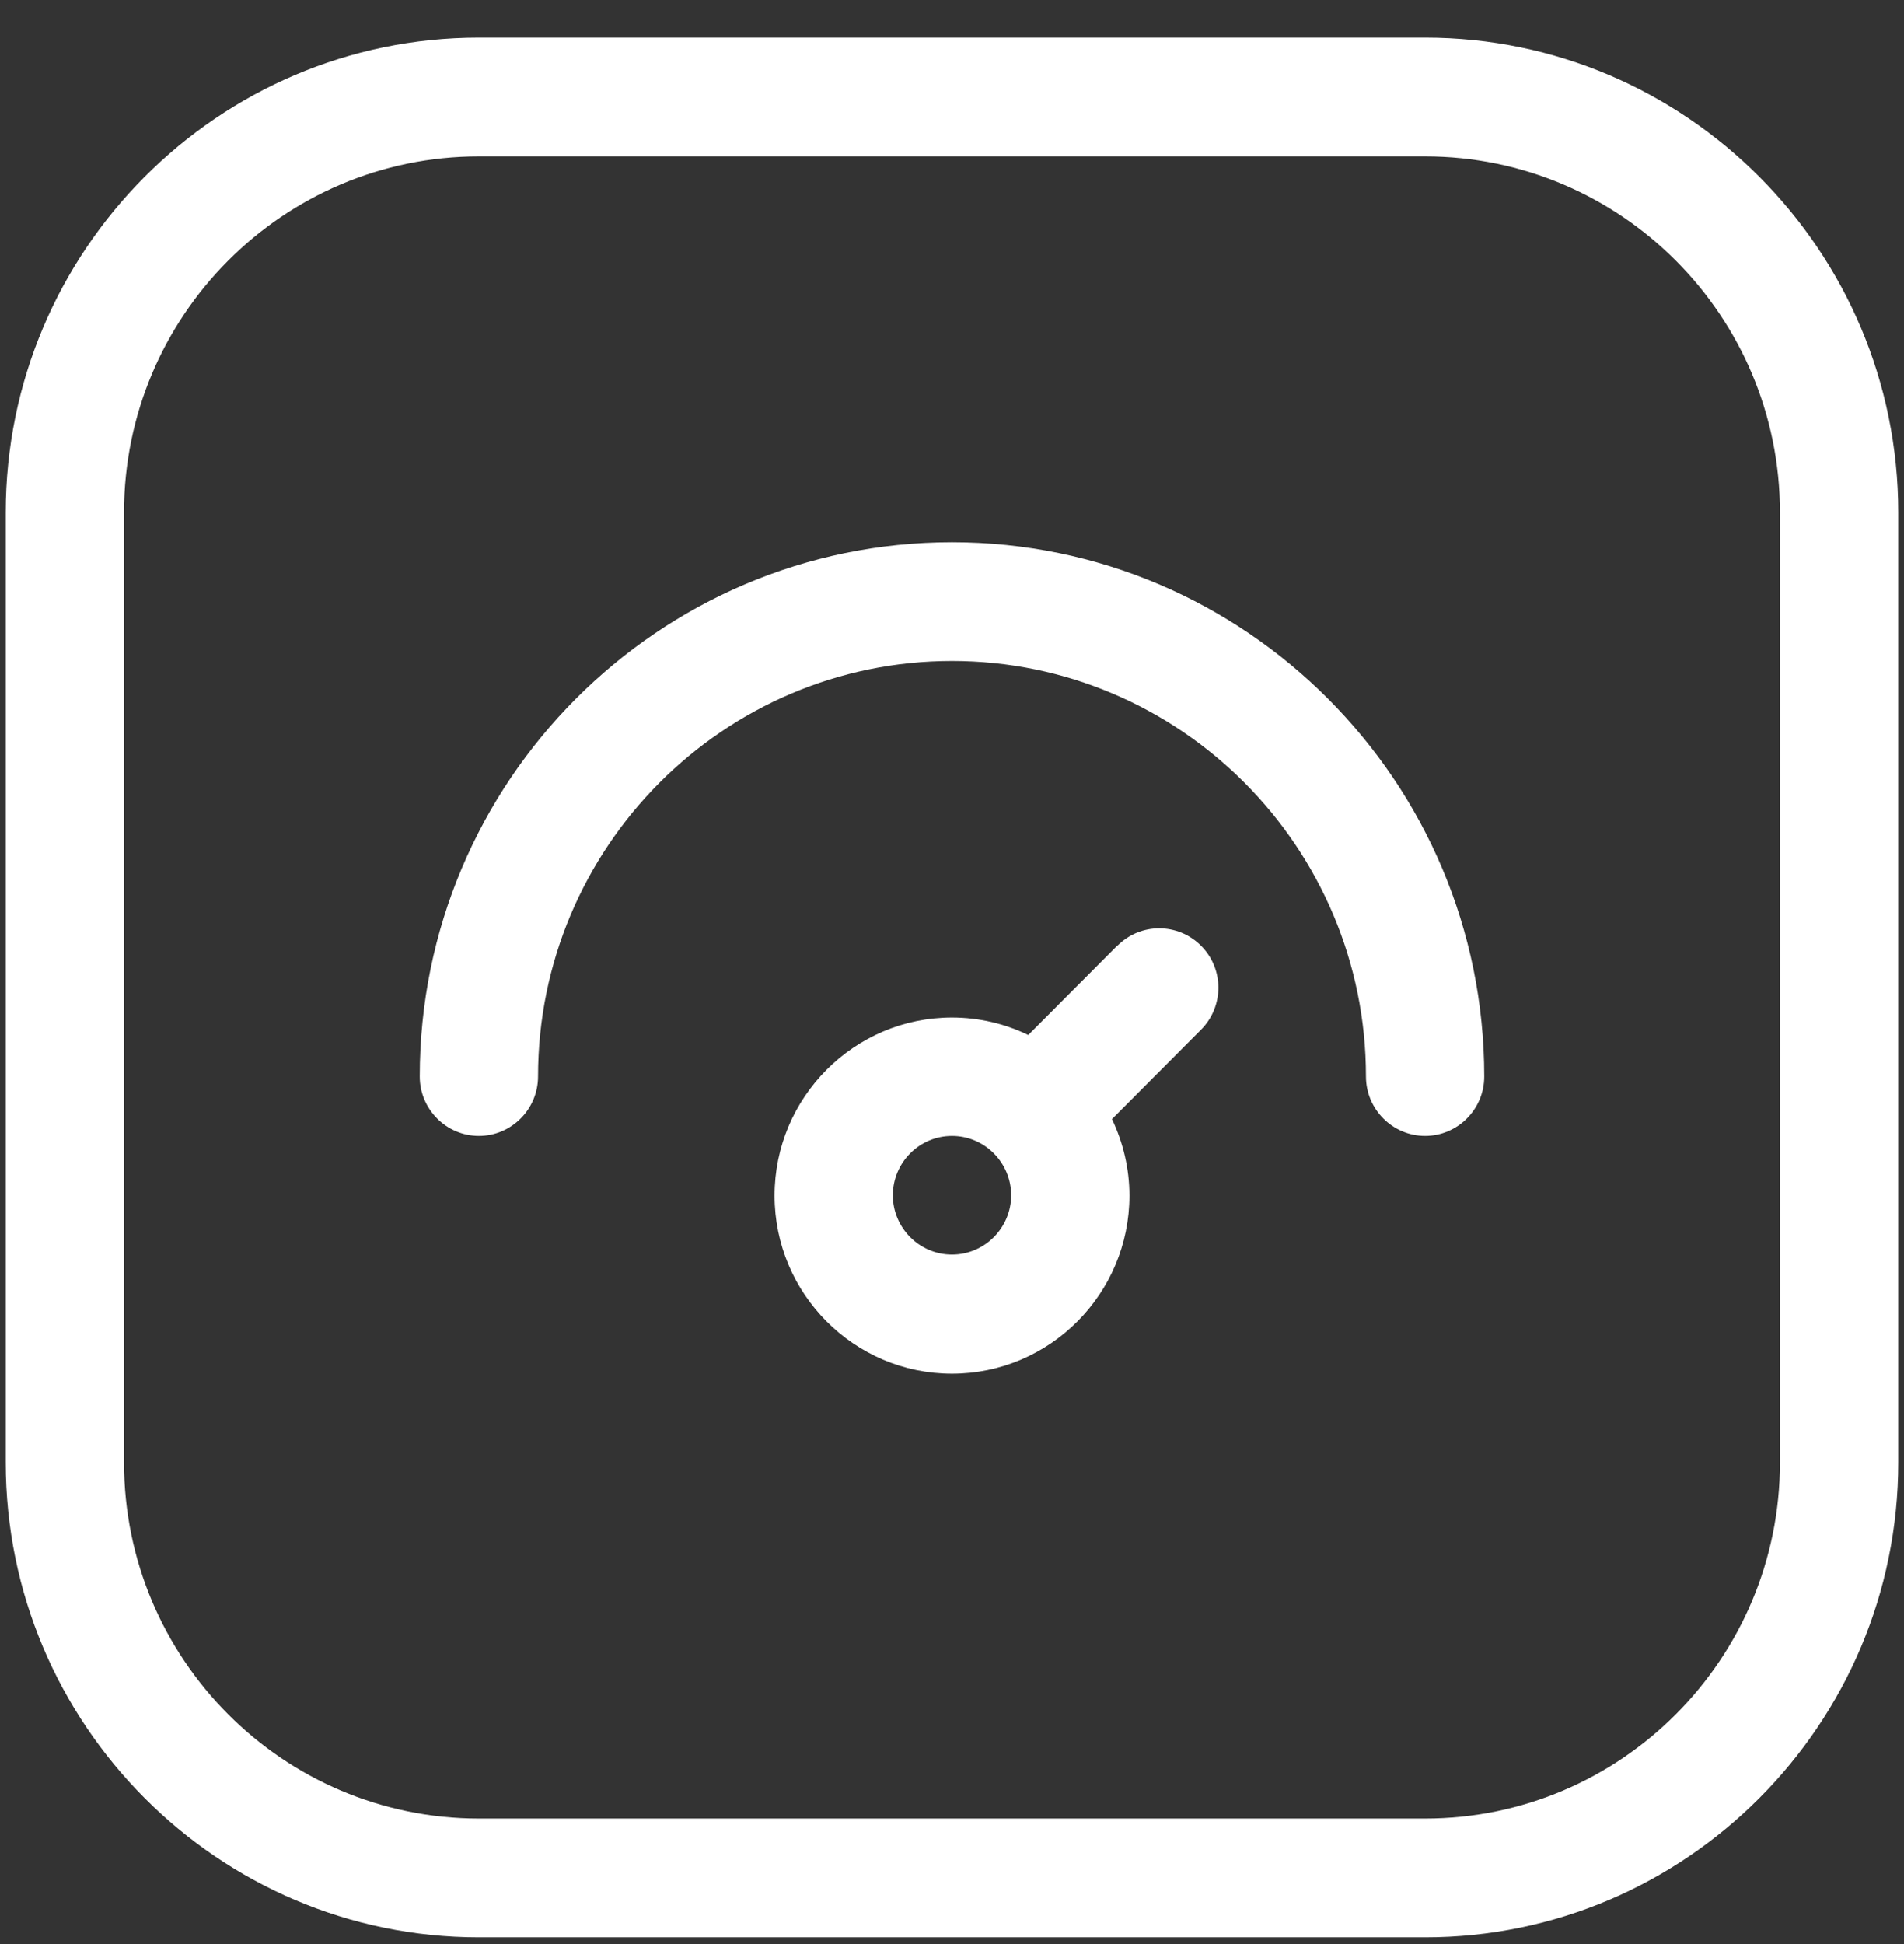 <svg width="48" height="49" viewBox="0 0 48 49" fill="none" xmlns="http://www.w3.org/2000/svg">
<rect x="0" y="0" width="48" height="49" fill="#333333" stroke="none"/>
<path d="M28.167 23.834L25.922 26.087C25.34 25.804 24.684 25.646 24 25.646C21.534 25.646 19.527 27.659 19.527 30.135C19.527 32.61 21.534 34.624 24 34.624C26.466 34.624 28.473 32.61 28.473 30.135C28.473 29.445 28.31 28.788 28.033 28.206L30.278 25.953C30.861 25.368 30.861 24.419 30.278 23.837C29.696 23.252 28.75 23.252 28.17 23.837L28.167 23.834ZM24 31.622C23.179 31.622 22.509 30.95 22.509 30.126C22.509 29.302 23.179 28.63 24 28.63C24.821 28.63 25.491 29.302 25.491 30.126C25.491 30.95 24.821 31.622 24 31.622Z" fill="white"/>
<path d="M35.927 0.948H12.073C5.498 0.948 0.145 6.32 0.145 12.918V36.859C0.145 43.458 5.498 48.83 12.073 48.83H35.927C42.502 48.83 47.855 43.458 47.855 36.859V12.918C47.855 6.32 42.502 0.948 35.927 0.948ZM44.873 36.859C44.873 41.813 40.863 45.837 35.927 45.837H12.073C7.137 45.837 3.127 41.813 3.127 36.859V12.918C3.127 7.965 7.137 3.941 12.073 3.941H35.927C40.863 3.941 44.873 7.965 44.873 12.918V36.859Z" fill="white"/>
<path d="M24 13.667C16.598 13.667 10.582 19.704 10.582 27.133C10.582 27.957 11.252 28.63 12.073 28.63C12.894 28.63 13.564 27.957 13.564 27.133C13.564 21.358 18.246 16.659 24 16.659C29.754 16.659 34.436 21.358 34.436 27.133C34.436 27.957 35.106 28.63 35.927 28.63C36.748 28.63 37.418 27.957 37.418 27.133C37.418 19.704 31.396 13.667 24 13.667Z" fill="white"/>
</svg>
